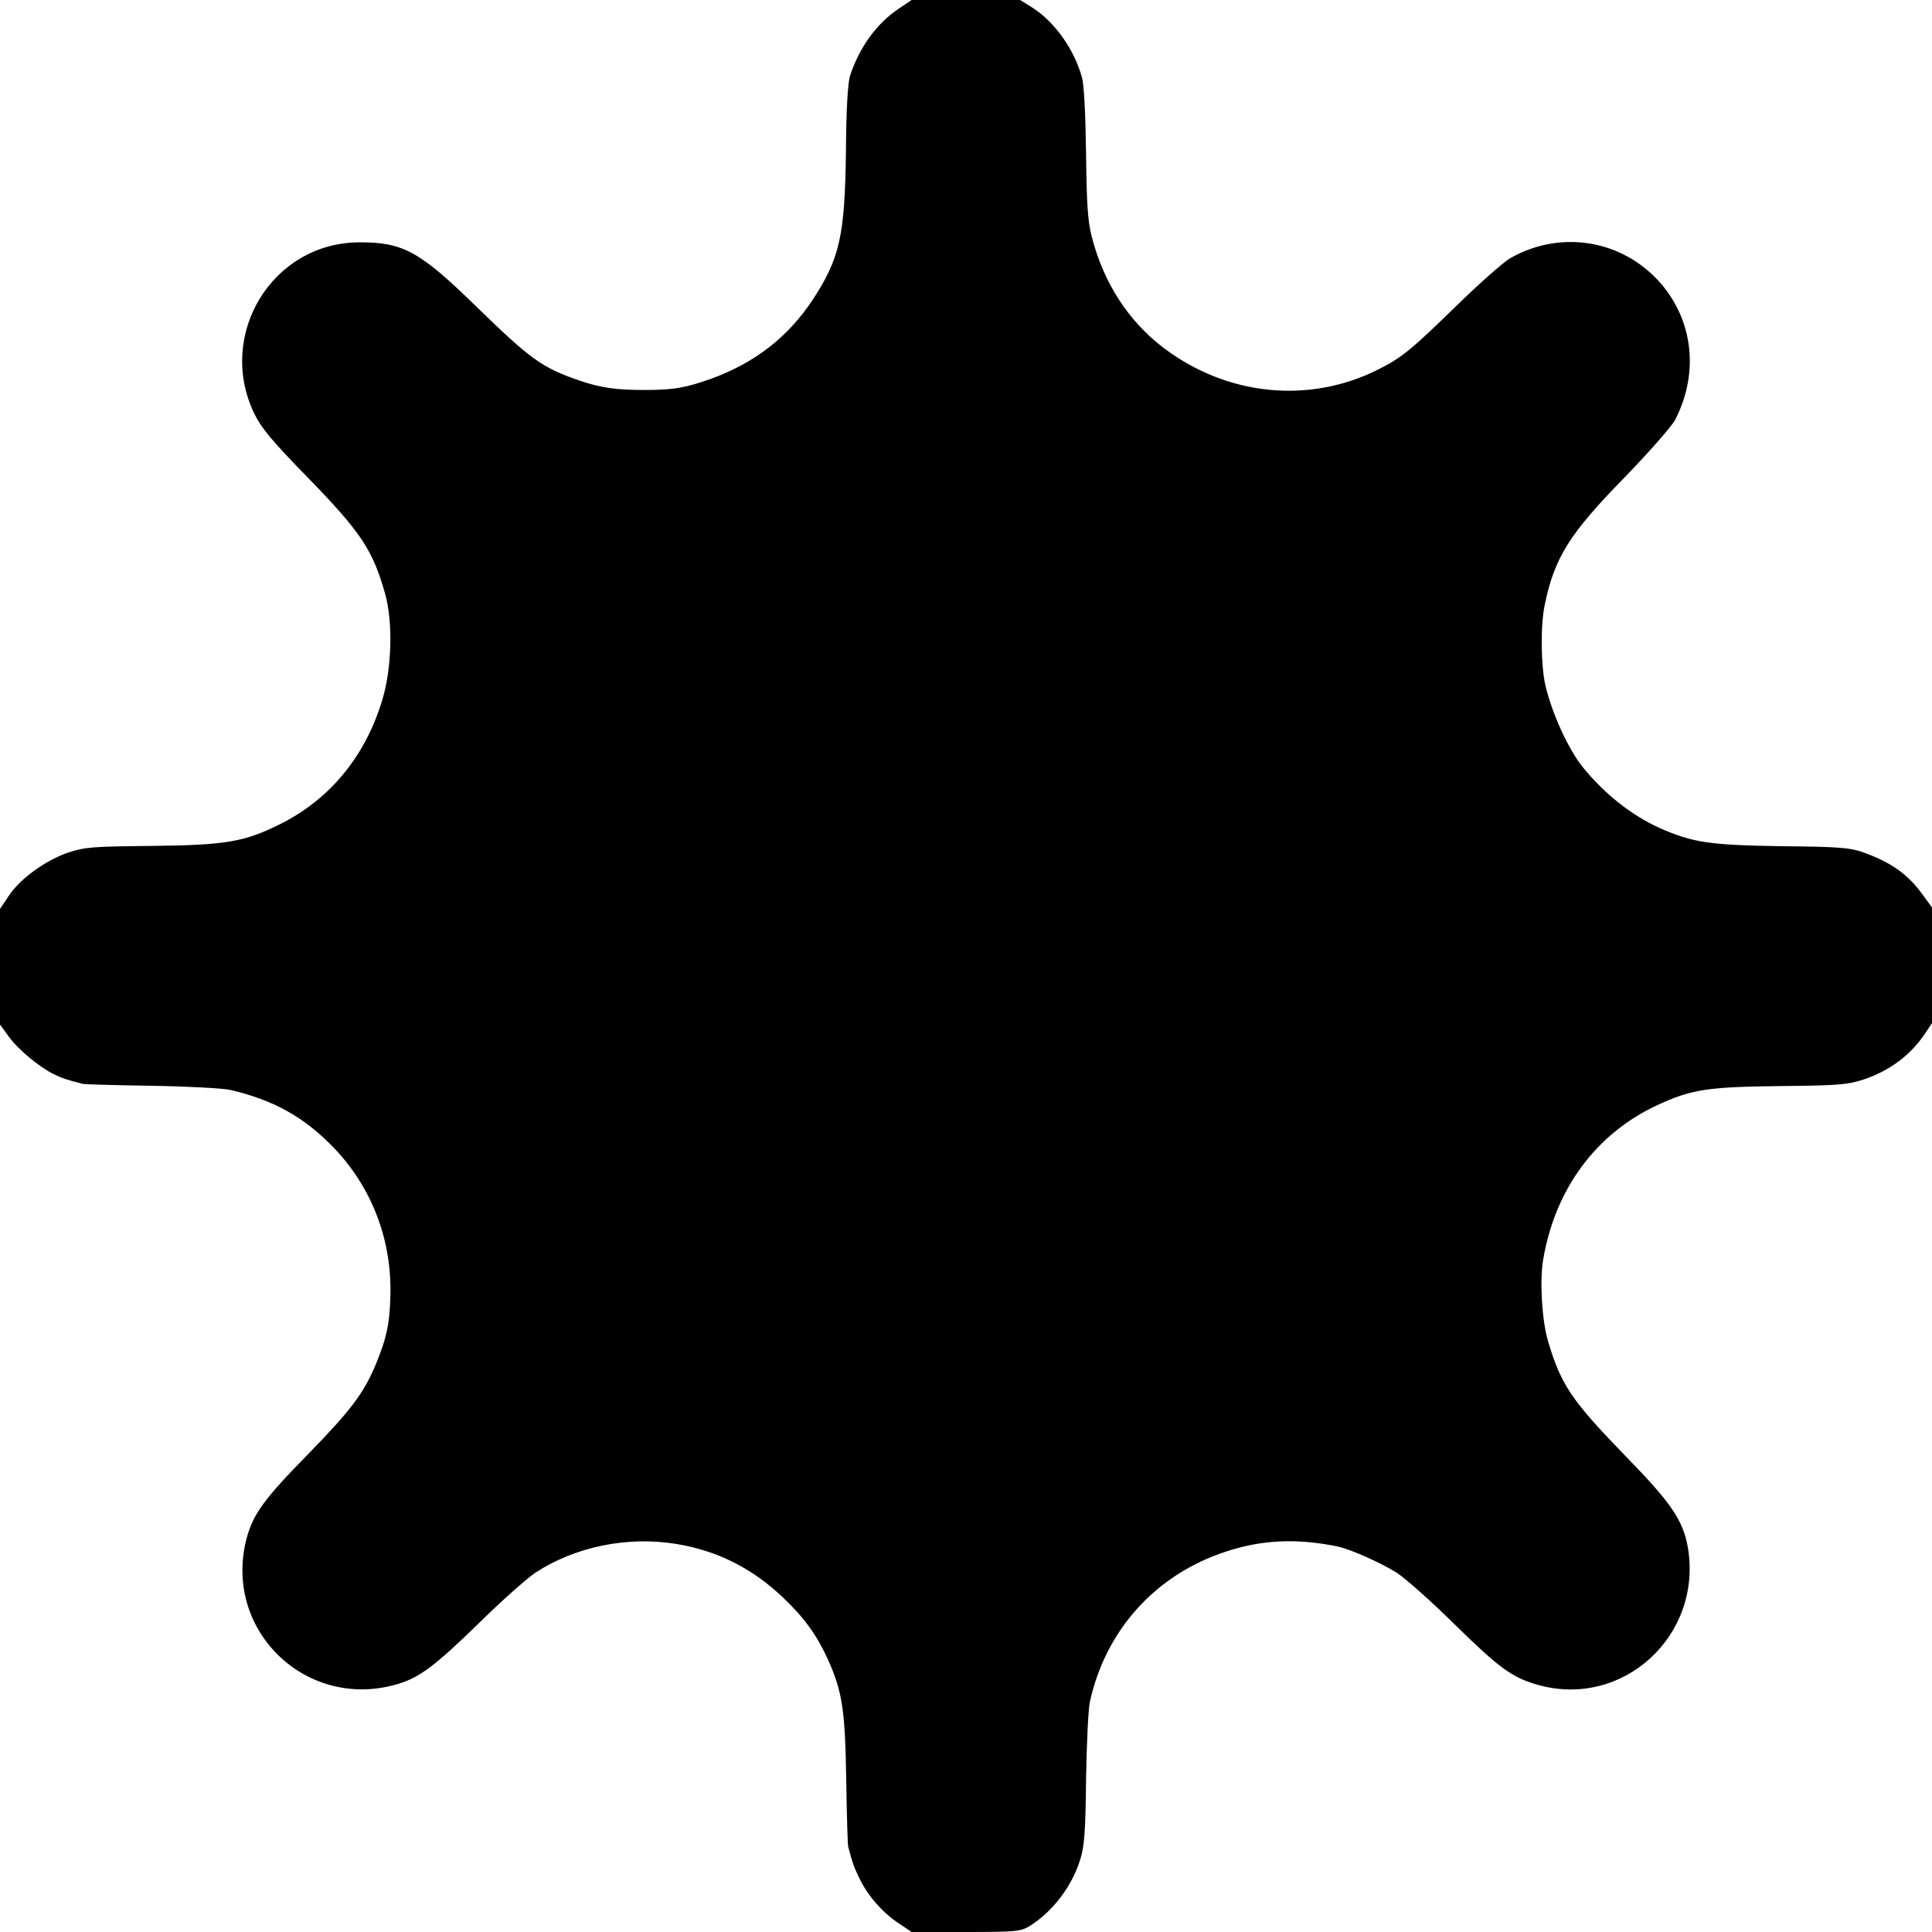 <?xml version="1.0" standalone="no"?>
<!DOCTYPE svg PUBLIC "-//W3C//DTD SVG 20010904//EN"
 "http://www.w3.org/TR/2001/REC-SVG-20010904/DTD/svg10.dtd">
<svg version="1.0" xmlns="http://www.w3.org/2000/svg"
 width="700pt" height="700pt" viewBox="0 0 700 700"
 preserveAspectRatio="xMidYMid meet">
<g transform="translate(0,700) scale(0.1,-0.1)"
fill="#000000" stroke="none">
<path d="M3257 6969 c-80 -53 -143 -140 -177 -243 -8 -26 -14 -118 -15 -275
-4 -305 -22 -387 -121 -538 -89 -134 -207 -226 -364 -284 -95 -34 -138 -42
-245 -42 -103 0 -160 8 -238 35 -133 46 -175 76 -373 269 -204 199 -264 232
-425 231 -314 -3 -516 -336 -377 -622 25 -51 64 -98 188 -225 197 -202 240
-266 285 -425 29 -101 25 -269 -9 -383 -61 -205 -188 -360 -367 -451 -134 -67
-198 -78 -474 -81 -209 -2 -237 -4 -298 -24 -82 -28 -175 -95 -216 -158 l-31
-46 0 -210 0 -209 32 -44 c33 -46 110 -110 163 -136 26 -13 45 -20 105 -35 8
-2 121 -5 250 -7 130 -2 257 -9 285 -15 156 -37 265 -97 372 -207 142 -147
216 -342 207 -551 -3 -94 -14 -142 -51 -233 -45 -108 -90 -168 -248 -330 -159
-162 -197 -215 -221 -302 -90 -337 222 -633 555 -527 73 23 130 66 281 213 85
84 180 168 210 188 144 94 333 133 510 104 149 -24 278 -89 391 -198 75 -72
118 -132 159 -221 52 -117 62 -182 66 -432 2 -126 5 -237 7 -245 16 -62 23
-80 43 -120 30 -61 84 -122 141 -159 l46 -31 196 0 c178 0 199 2 229 20 85 52
156 145 186 243 15 47 19 102 21 290 2 128 8 255 14 282 58 261 239 460 492
543 132 44 261 49 409 18 44 -10 153 -58 210 -94 30 -19 125 -103 210 -187
162 -159 209 -193 300 -219 310 -89 601 179 545 500 -18 97 -61 160 -226 329
-195 201 -233 257 -280 415 -22 73 -31 219 -18 295 43 257 192 458 414 561
123 57 182 66 446 69 212 2 244 5 302 24 94 32 168 87 221 165 l26 39 0 210 0
209 -35 48 c-53 73 -114 116 -215 152 -48 17 -86 20 -295 22 -261 4 -322 13
-442 66 -103 47 -199 123 -278 220 -53 66 -112 195 -136 298 -16 71 -18 217
-2 291 35 170 89 257 289 461 89 92 172 186 184 210 91 178 62 379 -74 516
-140 140 -352 167 -525 68 -25 -15 -111 -91 -191 -169 -165 -161 -201 -191
-285 -233 -251 -127 -550 -97 -781 79 -127 97 -217 237 -259 404 -14 55 -18
120 -20 300 -2 143 -7 247 -15 275 -28 101 -98 200 -179 252 l-45 28 -196 0
-197 0 -46 -31z"/>
</g>
</svg>
